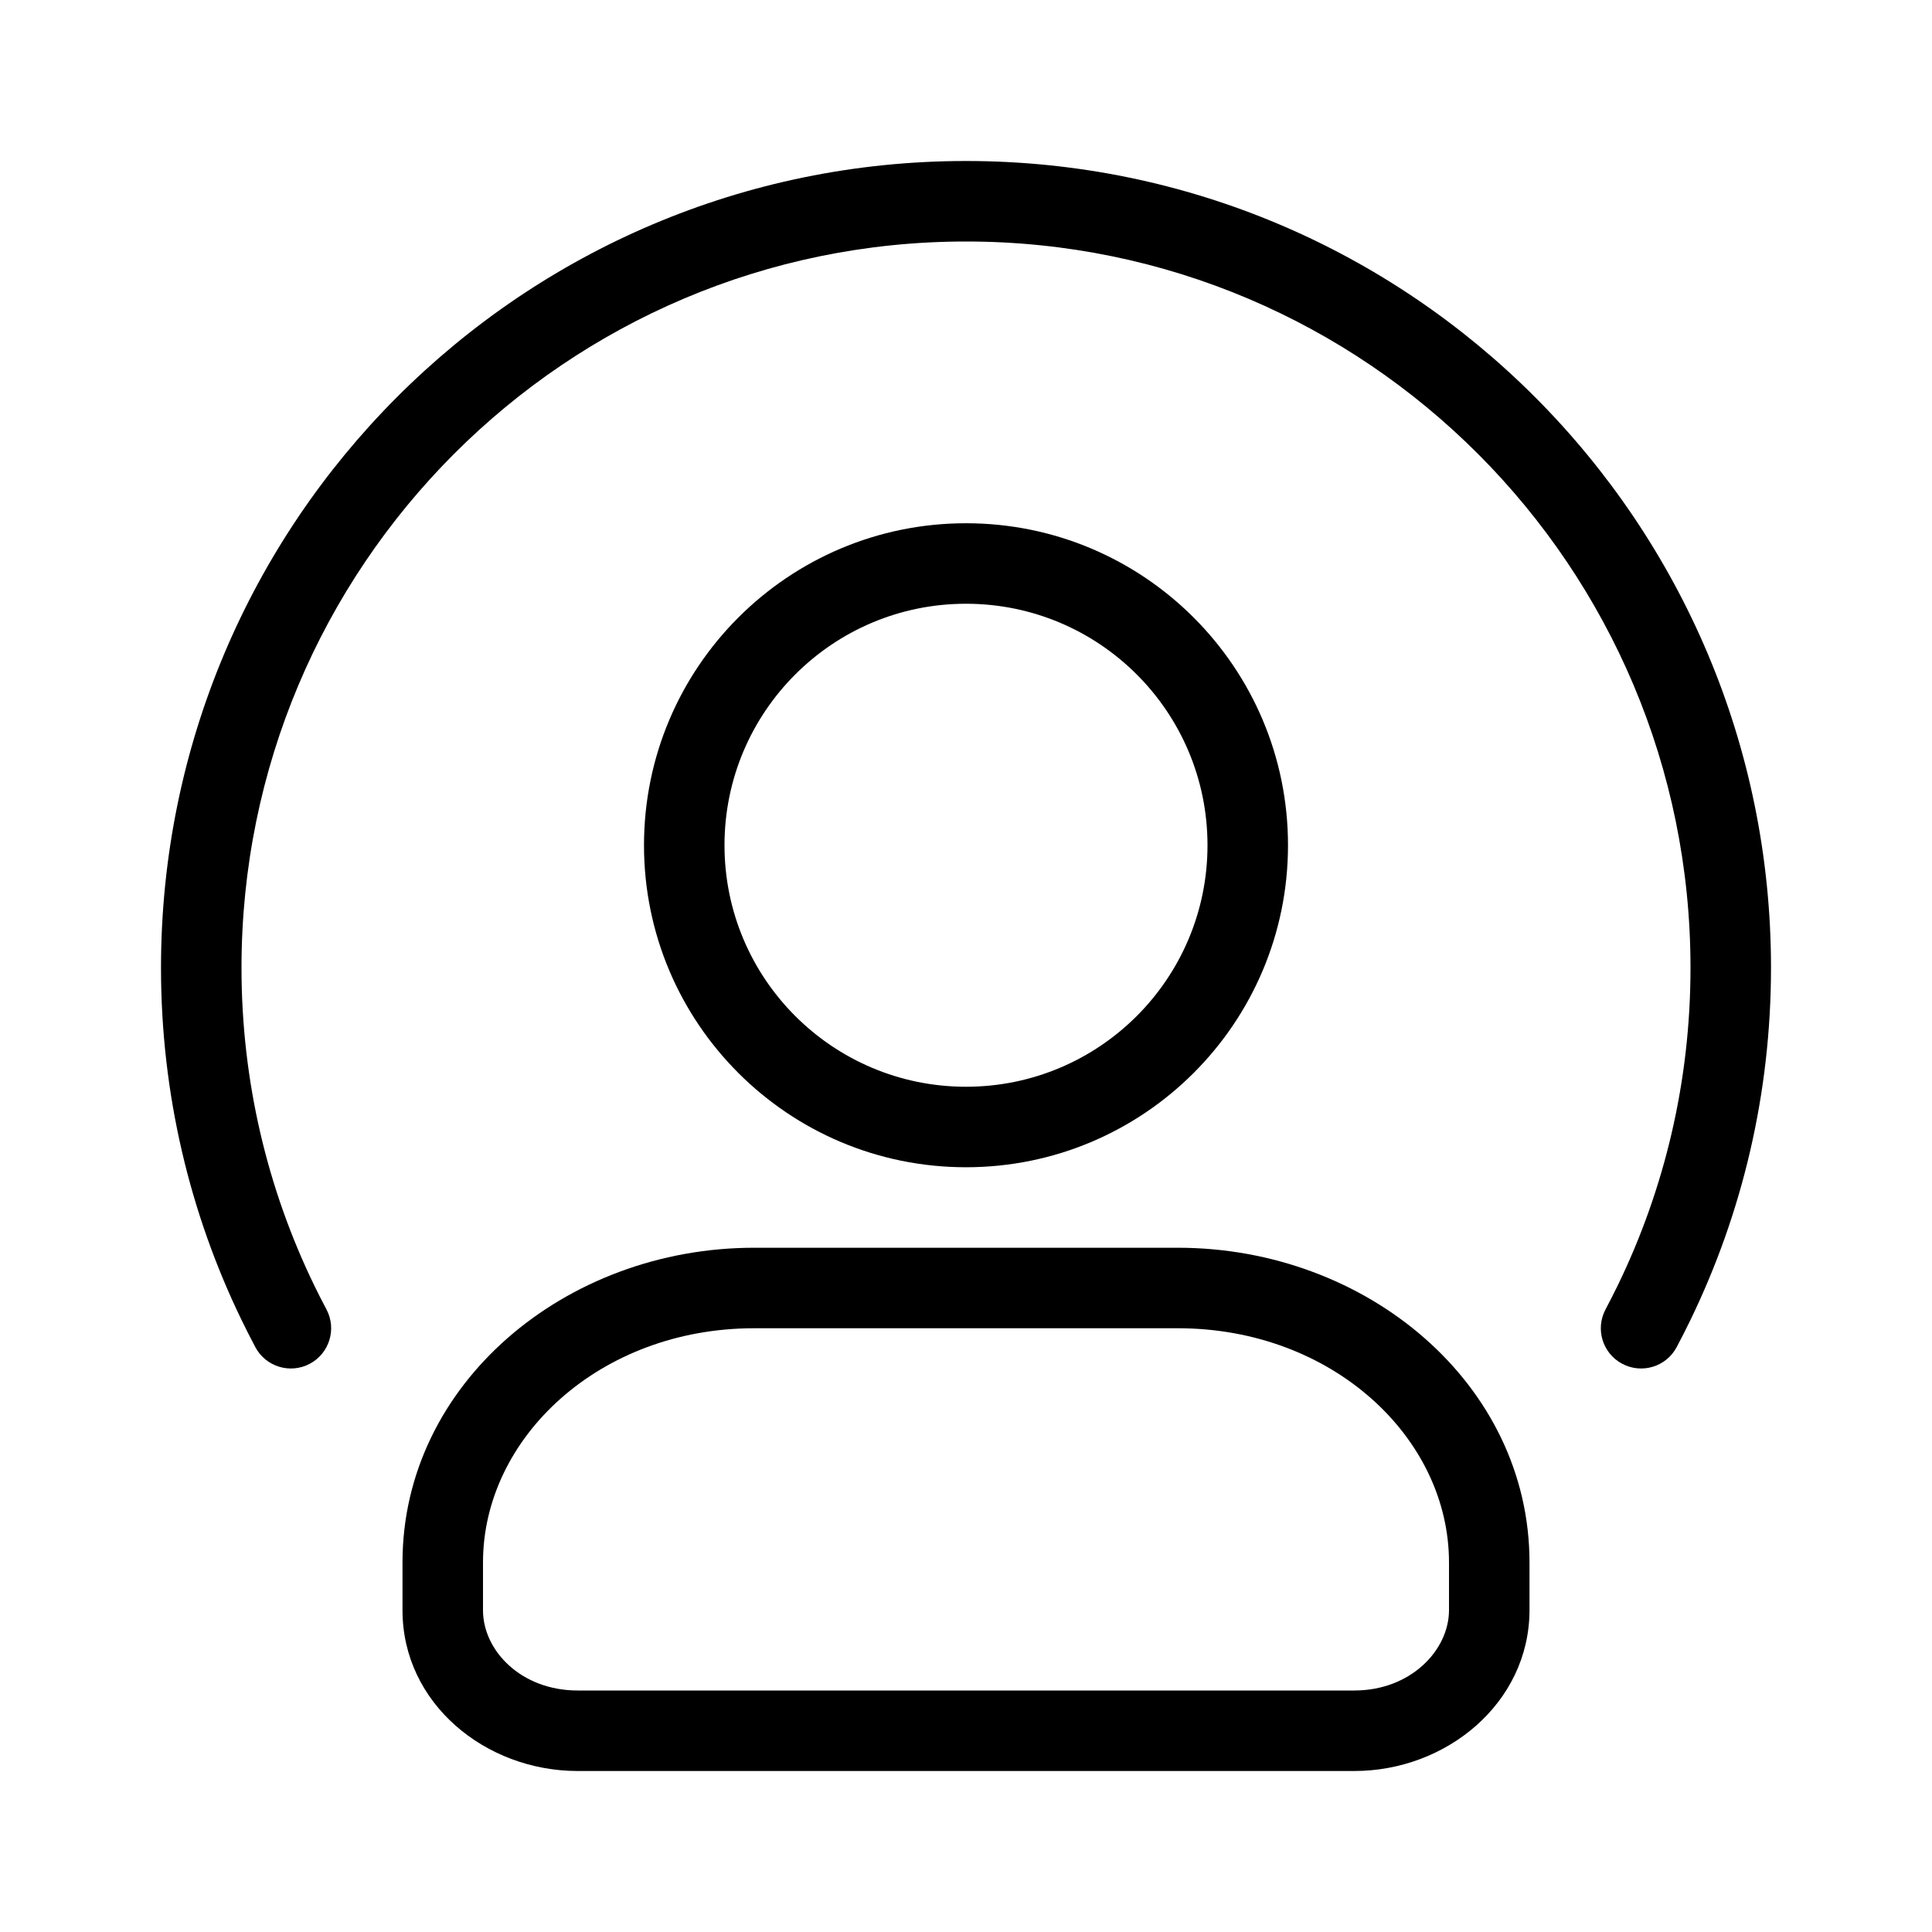 <svg width="24" height="24" viewBox="0 0 24 24" fill="none" xmlns="http://www.w3.org/2000/svg">
<path d="M12 3C7.031 3 3 7.038 3 12.022C3 13.435 3.324 14.771 3.9 15.96C3.95 16.063 4.001 16.164 4.055 16.265C4.185 16.509 4.092 16.811 3.849 16.941C3.605 17.071 3.302 16.979 3.172 16.735C3.113 16.623 3.055 16.51 3 16.396C2.359 15.074 2 13.589 2 12.022C2 6.488 6.476 2 12 2C17.524 2 22 6.488 22 12.022C22 13.589 21.641 15.074 21 16.396C20.945 16.51 20.887 16.623 20.828 16.735C20.698 16.979 20.395 17.071 20.151 16.941C19.907 16.811 19.815 16.509 19.945 16.265C19.998 16.164 20.05 16.063 20.1 15.96C20.676 14.771 21 13.435 21 12.022C21 7.038 16.97 3 12 3Z" fill="black"/>
<path fill-rule="evenodd" clip-rule="evenodd" d="M12 14.5C14.209 14.5 16 12.709 16 10.5C16 8.291 14.209 6.5 12 6.5C9.791 6.5 8 8.291 8 10.5C8 12.709 9.791 14.5 12 14.5ZM12 13.5C13.657 13.5 15 12.157 15 10.5C15 8.843 13.657 7.5 12 7.5C10.343 7.5 9 8.843 9 10.5C9 12.157 10.343 13.5 12 13.5Z" fill="black"/>
<path fill-rule="evenodd" clip-rule="evenodd" d="M9.368 15.5C7.019 15.5 5 17.194 5 19.409V20.004C5 21.158 6.028 22 7.176 22H16.824C17.967 22 18.992 21.158 19 20.013V19.409C19 17.194 16.982 15.5 14.632 15.5H9.368ZM6 19.409C6 17.861 7.449 16.5 9.368 16.5H14.632C16.552 16.5 18 17.861 18 19.409V20.008C17.996 20.503 17.522 21 16.824 21H7.176C6.471 21 6 20.502 6 20.004V19.409Z" fill="black"/>
</svg>
